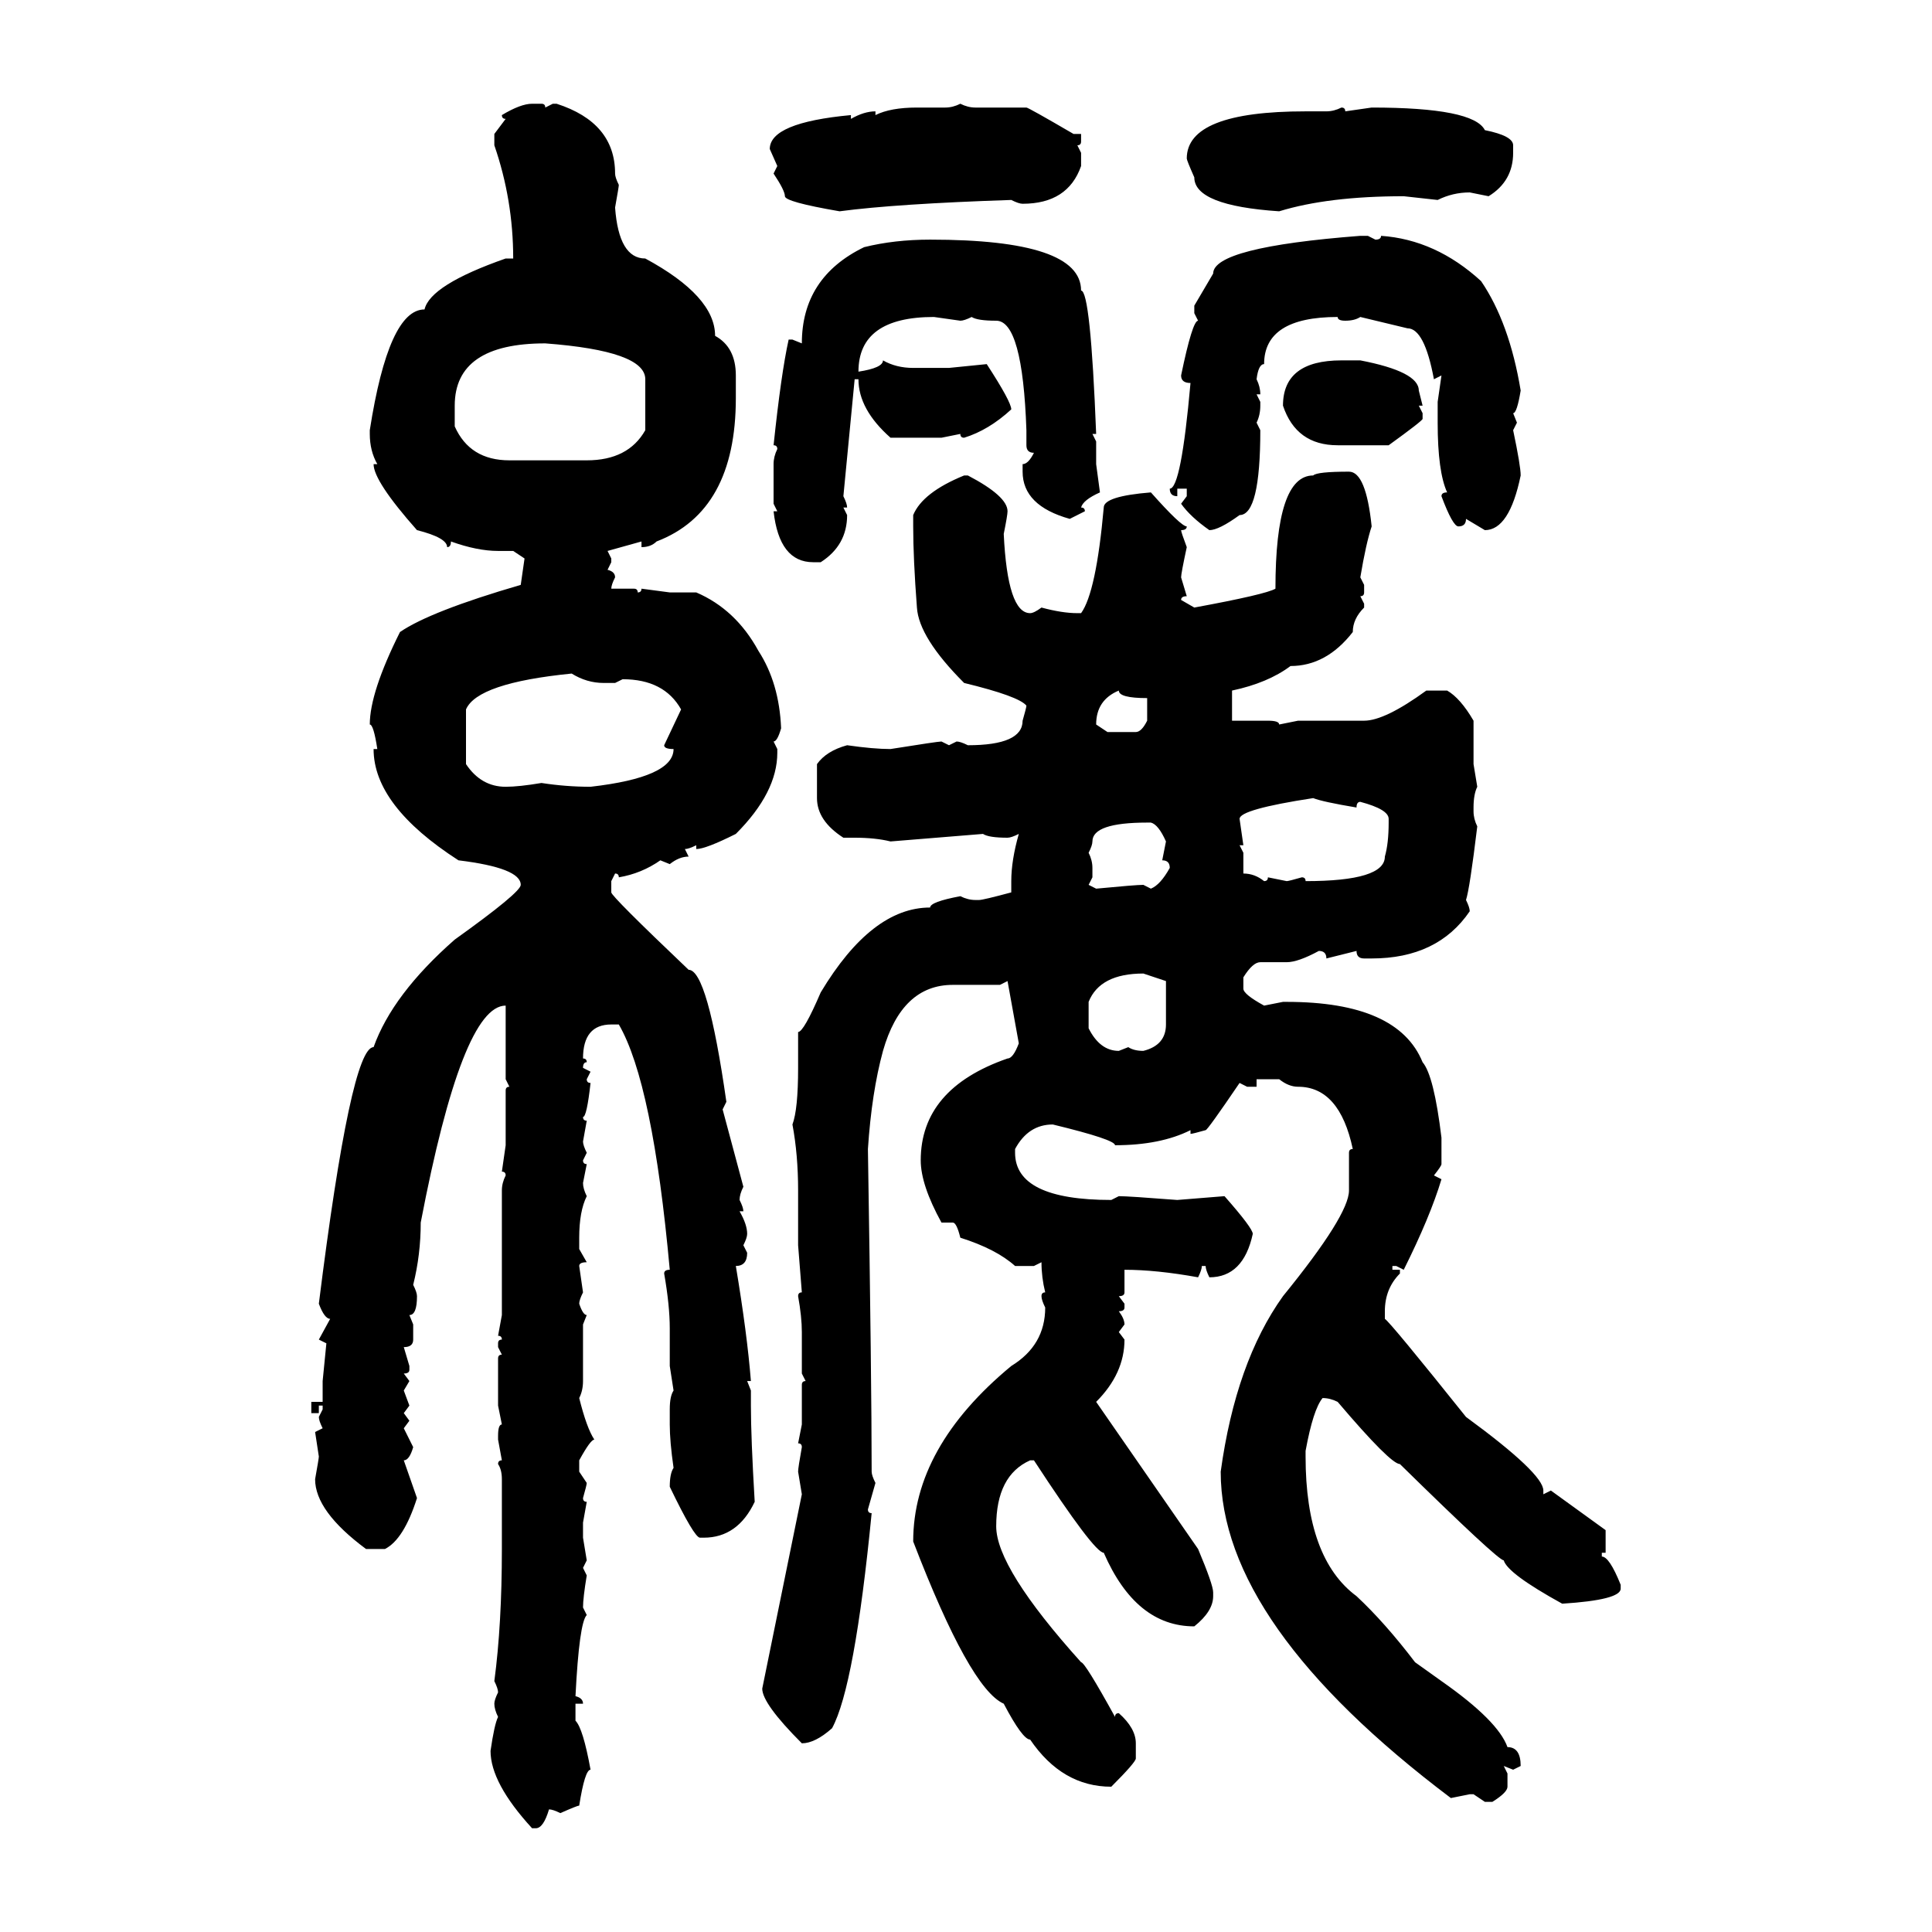 <svg xmlns="http://www.w3.org/2000/svg" xmlns:xlink="http://www.w3.org/1999/xlink" width="300" height="300"><path d="M82.62 16.11L82.62 16.11L84.08 16.11Q84.67 16.11 84.67 16.70L84.67 16.70L85.84 16.11L86.43 16.11Q95.51 19.04 95.51 26.95L95.51 26.95Q95.51 27.54 96.09 28.71L96.09 28.71Q96.09 29.00 95.51 32.23L95.51 32.23Q96.09 40.14 100.20 40.14L100.20 40.14Q111.04 46.00 111.04 52.15L111.04 52.15Q114.26 53.91 114.26 58.30L114.26 58.30L114.26 61.82Q114.26 79.39 101.95 84.08L101.95 84.08Q101.07 84.96 99.61 84.96L99.61 84.96L99.61 84.08L94.34 85.55L94.92 86.72L94.92 87.30L94.34 88.48Q95.51 88.77 95.51 89.65L95.51 89.65Q94.92 90.82 94.92 91.41L94.92 91.41L98.44 91.41Q99.02 91.41 99.02 91.99L99.02 91.99Q99.61 91.99 99.61 91.41L99.61 91.41L104.00 91.99L108.11 91.99Q114.26 94.63 117.77 101.07L117.77 101.07Q121.00 106.05 121.29 113.09L121.29 113.09Q120.70 115.14 120.12 115.14L120.12 115.14L120.70 116.31L120.70 116.89Q120.70 123.05 114.26 129.49L114.26 129.49Q109.57 131.84 108.11 131.84L108.11 131.84L108.11 131.25Q106.93 131.84 106.35 131.84L106.35 131.84L106.93 133.01Q105.47 133.01 104.00 134.18L104.00 134.18L102.54 133.59Q99.61 135.64 96.09 136.23L96.09 136.23Q96.09 135.64 95.51 135.64L95.51 135.64L94.92 136.82L94.92 138.57Q94.92 139.16 106.93 150.59L106.93 150.59Q109.86 150.59 112.79 171.09L112.79 171.09L112.21 172.27L115.43 184.28Q114.84 185.45 114.84 186.33L114.84 186.33Q115.43 187.50 115.43 188.09L115.43 188.09L114.84 188.09Q116.02 190.14 116.02 191.60L116.02 191.60Q116.02 192.19 115.43 193.36L115.43 193.36L116.02 194.53Q116.02 196.58 114.26 196.58L114.26 196.58Q116.02 207.13 116.60 214.45L116.60 214.45L116.02 214.45L116.60 215.92L116.60 218.26Q116.60 223.24 117.19 233.20L117.19 233.20Q114.55 238.77 109.28 238.77L109.28 238.77L108.69 238.77Q107.81 238.77 104.00 230.86L104.00 230.86Q104.00 228.81 104.59 227.93L104.59 227.93Q104.00 223.83 104.00 221.19L104.00 221.19L104.00 218.85Q104.00 216.80 104.59 215.92L104.59 215.92L104.00 212.11L104.00 206.25Q104.00 202.73 103.13 197.75L103.13 197.75Q103.13 197.17 104.00 197.17L104.00 197.17Q101.37 168.16 96.09 159.08L96.09 159.08L94.92 159.08Q90.53 159.08 90.53 164.36L90.53 164.36Q91.11 164.36 91.11 164.94L91.11 164.94Q90.53 164.94 90.53 165.82L90.53 165.82L91.70 166.41L91.11 167.58Q91.11 168.16 91.70 168.16L91.70 168.16Q91.11 173.44 90.53 173.44L90.53 173.44Q90.53 174.02 91.11 174.02L91.11 174.02L90.53 177.25Q90.53 177.83 91.11 179.00L91.11 179.00L90.53 180.18Q90.53 180.76 91.11 180.76L91.11 180.76L90.53 183.69Q90.53 184.57 91.11 185.74L91.11 185.74Q89.94 188.09 89.94 192.19L89.94 192.19L89.94 193.95L91.11 196.00Q89.94 196.00 89.94 196.58L89.94 196.58L90.53 200.68Q89.94 201.86 89.94 202.44L89.94 202.44Q90.53 204.20 91.11 204.20L91.11 204.20L90.53 205.66L90.53 214.45Q90.53 215.92 89.94 217.09L89.94 217.09Q91.11 221.78 92.29 223.54L92.29 223.54Q91.70 223.54 89.94 226.76L89.94 226.76L89.94 228.52L91.11 230.27Q91.11 230.57 90.53 232.62L90.53 232.62Q90.53 233.20 91.11 233.20L91.11 233.20L90.53 236.43L90.53 238.77L91.11 242.29L90.53 243.46L91.11 244.63Q90.53 248.14 90.53 249.61L90.53 249.61L91.11 250.78Q89.94 251.95 89.36 263.38L89.36 263.38Q90.53 263.67 90.53 264.55L90.53 264.55L89.36 264.55L89.36 267.19Q90.53 268.36 91.70 274.80L91.70 274.80Q90.82 274.80 89.94 280.37L89.94 280.37Q89.65 280.37 87.01 281.54L87.01 281.54Q85.84 280.96 85.25 280.96L85.25 280.96Q84.38 283.89 83.20 283.89L83.20 283.89L82.62 283.89Q76.17 276.86 76.17 271.88L76.17 271.88Q76.76 267.77 77.34 266.60L77.34 266.60Q76.76 265.43 76.76 264.55L76.76 264.55Q76.76 263.96 77.34 262.79L77.34 262.79Q77.34 262.21 76.76 261.04L76.76 261.04Q77.93 252.25 77.93 240.53L77.93 240.53L77.93 229.69Q77.93 228.22 77.34 227.34L77.34 227.34Q77.34 226.76 77.93 226.76L77.93 226.76L77.34 223.54L77.34 222.95Q77.34 221.19 77.93 221.19L77.93 221.19L77.34 218.26L77.34 210.94Q77.34 210.35 77.93 210.35L77.93 210.35L77.34 209.18L77.34 208.59Q77.34 208.01 77.93 208.01L77.93 208.01Q77.93 207.42 77.34 207.42L77.34 207.42L77.93 204.20L77.93 184.86Q77.93 183.69 78.52 182.52L78.52 182.52Q78.52 181.93 77.93 181.93L77.93 181.93L78.52 177.83L78.52 169.34Q78.52 168.75 79.10 168.75L79.10 168.75L78.52 167.58L78.52 156.15Q71.78 156.15 65.33 189.84L65.33 189.84Q65.33 194.82 64.16 199.51L64.16 199.51Q64.75 200.68 64.75 201.27L64.75 201.27Q64.75 204.20 63.57 204.20L63.57 204.20L64.16 205.66L64.16 208.01Q64.16 209.18 62.70 209.18L62.70 209.18L63.57 212.11L63.57 212.70Q63.57 213.28 62.70 213.28L62.70 213.28L63.57 214.45L62.70 215.92L63.57 218.26L62.70 219.43L63.57 220.61L62.70 221.78L64.16 224.71Q63.57 226.76 62.70 226.76L62.70 226.76L64.75 232.62Q62.70 239.06 59.77 240.53L59.77 240.53L56.84 240.53Q48.93 234.67 48.93 229.69L48.93 229.69Q49.51 226.46 49.51 226.17L49.51 226.17L48.93 222.36L50.10 221.78Q49.51 220.61 49.51 220.02L49.51 220.02L50.10 218.85L50.10 218.26L49.51 218.26L49.51 219.43L48.34 219.43L48.34 217.68L50.10 217.68L50.10 214.45L50.68 208.59L49.51 208.01L51.27 204.79Q50.39 204.79 49.51 202.44L49.51 202.44Q54.49 162.60 58.01 162.60L58.01 162.60Q60.94 154.39 70.61 145.90L70.61 145.90Q80.86 138.57 80.86 137.40L80.86 137.40Q80.86 134.77 71.19 133.59L71.19 133.59Q58.01 125.10 58.01 116.31L58.01 116.31L58.59 116.31Q58.01 112.50 57.42 112.50L57.42 112.50Q57.42 107.52 62.11 98.14L62.11 98.14Q66.80 94.92 80.86 90.82L80.86 90.82L81.45 86.72L79.69 85.55L77.34 85.55Q74.12 85.55 70.02 84.08L70.02 84.08Q70.02 84.96 69.43 84.96L69.43 84.96Q69.43 83.50 64.75 82.32L64.75 82.32Q58.01 74.71 58.01 72.07L58.01 72.07L58.59 72.07Q57.42 70.02 57.42 67.38L57.42 67.38L57.42 66.80Q60.35 48.05 65.92 48.05L65.92 48.05Q66.80 44.24 78.52 40.14L78.52 40.14L79.69 40.14Q79.69 31.05 76.76 22.56L76.76 22.56L76.76 20.80L78.52 18.46Q77.93 18.46 77.93 17.87L77.93 17.87Q80.86 16.11 82.62 16.11ZM149.12 16.11L149.12 16.11Q150.29 16.70 151.46 16.70L151.46 16.70L159.38 16.70Q159.67 16.70 166.70 20.80L166.70 20.80L167.87 20.80L167.87 21.97Q167.87 22.56 167.29 22.56L167.29 22.56L167.87 23.73L167.87 25.78Q165.82 31.64 158.79 31.64L158.79 31.64Q158.20 31.64 157.03 31.05L157.03 31.05Q139.16 31.64 130.37 32.81L130.37 32.81Q121.88 31.35 121.88 30.47L121.88 30.47Q121.88 29.59 120.12 26.95L120.12 26.95L120.70 25.78L119.53 23.14Q119.53 19.04 132.13 17.87L132.13 17.87L132.13 18.46Q134.18 17.29 135.94 17.29L135.94 17.29L135.94 17.87Q138.28 16.70 142.38 16.70L142.38 16.70L146.78 16.70Q147.95 16.70 149.12 16.11ZM208.30 16.70L208.30 16.70Q208.89 16.70 208.89 17.29L208.89 17.29L212.99 16.70Q228.81 16.70 230.57 20.21L230.57 20.21Q234.96 21.09 234.96 22.56L234.96 22.56L234.96 23.73Q234.96 28.13 231.15 30.47L231.15 30.47L228.22 29.88Q225.59 29.88 223.24 31.05L223.24 31.05L217.97 30.47Q206.25 30.47 198.63 32.81L198.63 32.81Q185.45 31.93 185.45 27.54L185.45 27.54Q184.28 24.90 184.28 24.61L184.28 24.61Q184.28 17.29 202.73 17.29L202.73 17.29L205.96 17.29Q207.13 17.29 208.30 16.70ZM211.23 36.62L212.40 36.62L213.57 37.21Q214.45 37.21 214.45 36.62L214.45 36.62Q222.95 37.21 229.98 43.65L229.98 43.65Q234.38 50.10 236.13 60.64L236.13 60.64Q235.55 64.16 234.96 64.16L234.96 64.16L235.55 65.63L234.96 66.80Q236.13 72.36 236.13 73.83L236.13 73.83Q234.38 82.32 230.57 82.32L230.57 82.32L227.64 80.57Q227.64 81.74 226.46 81.74L226.46 81.74Q225.59 81.74 223.83 77.05L223.83 77.05Q223.83 76.46 224.71 76.46L224.71 76.46Q223.24 73.24 223.24 65.63L223.24 65.63L223.24 62.40L223.83 58.30L222.66 58.89Q221.19 50.98 218.55 50.98L218.55 50.98L211.23 49.22Q210.35 49.80 208.89 49.80L208.89 49.80Q207.71 49.80 207.71 49.22L207.71 49.22Q196.29 49.22 196.29 56.54L196.29 56.54Q195.41 56.54 195.12 58.89L195.12 58.89Q195.70 60.06 195.70 61.23L195.70 61.23L195.12 61.23L195.70 62.40L195.70 62.99Q195.70 64.45 195.12 65.63L195.12 65.63L195.70 66.80Q195.70 79.98 192.48 79.98L192.48 79.98Q189.26 82.32 187.79 82.32L187.79 82.32Q184.86 80.27 183.40 78.22L183.40 78.22L184.28 77.05L184.28 75.88L182.81 75.88L182.81 77.05Q181.64 77.05 181.64 75.88L181.64 75.88Q183.40 75.88 184.86 59.47L184.86 59.47Q183.40 59.47 183.40 58.30L183.40 58.30Q185.16 49.80 186.04 49.80L186.04 49.80L185.45 48.63L185.45 47.46L188.38 42.48Q188.38 38.38 211.23 36.62L211.23 36.62ZM144.43 37.21L144.43 37.21Q167.87 37.21 167.87 45.12L167.87 45.12Q169.34 45.12 170.21 67.38L170.21 67.38L169.63 67.38L170.21 68.55L170.21 72.07L170.80 76.46Q168.16 77.64 167.87 78.81L167.87 78.81Q168.46 78.81 168.46 79.39L168.46 79.39L166.11 80.57Q158.79 78.52 158.79 73.24L158.79 73.24L158.79 72.07Q159.67 72.07 160.55 70.31L160.55 70.31Q159.38 70.31 159.38 69.14L159.38 69.14L159.38 66.80Q158.79 49.80 154.69 49.80L154.69 49.80Q151.76 49.80 150.88 49.22L150.88 49.22Q149.71 49.80 149.12 49.80L149.12 49.80L145.02 49.22Q133.30 49.22 133.30 57.71L133.30 57.71Q137.11 57.13 137.11 55.96L137.11 55.96Q139.16 57.13 141.80 57.13L141.80 57.13L147.36 57.13L153.22 56.54Q157.03 62.40 157.03 63.57L157.03 63.57Q153.52 66.80 149.71 67.97L149.71 67.97Q149.12 67.97 149.12 67.38L149.12 67.38L146.19 67.97L138.28 67.97Q133.30 63.57 133.30 58.89L133.30 58.89L132.71 58.89L130.96 77.05Q131.54 78.22 131.54 78.81L131.54 78.81L130.96 78.81L131.54 79.98Q131.54 84.67 127.44 87.30L127.44 87.30L126.27 87.30Q121.00 87.30 120.12 79.39L120.12 79.39L120.70 79.39L120.12 78.22L120.12 72.07Q120.12 70.90 120.70 69.73L120.70 69.73Q120.70 69.14 120.12 69.14L120.12 69.14Q121.29 58.01 122.46 52.73L122.46 52.73L123.05 52.73L124.51 53.32Q124.51 43.07 134.18 38.38L134.18 38.38Q138.87 37.21 144.43 37.21ZM70.61 62.99L70.61 66.21Q72.95 71.48 79.10 71.48L79.10 71.48L91.11 71.48Q97.56 71.48 100.20 66.80L100.20 66.80L100.20 58.89Q100.20 54.49 84.67 53.32L84.67 53.32Q70.61 53.32 70.61 62.99L70.61 62.99ZM208.30 55.96L211.23 55.96Q220.31 57.71 220.31 60.64L220.31 60.64L220.90 62.99L220.31 62.99L220.90 64.16L220.90 65.04Q220.90 65.33 215.63 69.14L215.63 69.14L207.71 69.14Q201.27 69.14 199.22 62.99L199.22 62.99Q199.22 55.96 208.30 55.96L208.30 55.96ZM209.47 73.24L209.47 73.24Q212.11 73.24 212.99 81.74L212.99 81.74Q212.11 84.38 211.23 89.65L211.23 89.65L211.82 90.82L211.82 91.99Q211.82 92.58 211.23 92.58L211.23 92.58L211.82 93.75L211.82 94.34Q210.06 96.09 210.06 98.14L210.06 98.14Q205.96 103.42 200.39 103.42L200.39 103.42Q196.88 106.05 191.31 107.23L191.31 107.23L191.31 111.91L196.88 111.91Q198.63 111.91 198.63 112.50L198.63 112.50L201.56 111.91L211.82 111.91Q215.04 111.91 221.48 107.23L221.48 107.23L224.71 107.23Q226.76 108.40 228.81 111.91L228.81 111.91L228.81 118.65L229.39 122.17Q228.81 123.34 228.81 125.39L228.81 125.39L228.81 125.98Q228.81 127.15 229.39 128.32L229.39 128.32Q228.22 137.99 227.64 139.75L227.64 139.75Q228.22 140.92 228.22 141.50L228.22 141.50Q223.24 148.83 212.99 148.83L212.99 148.83L211.82 148.83Q210.64 148.83 210.64 147.66L210.64 147.66L205.96 148.83Q205.96 147.66 204.79 147.66L204.79 147.66Q201.56 149.41 199.80 149.41L199.80 149.41L195.70 149.41Q194.53 149.41 193.07 151.76L193.07 151.76L193.07 153.52Q193.07 154.39 196.29 156.15L196.29 156.15L199.22 155.57L199.80 155.57Q217.09 155.57 220.90 164.94L220.90 164.94Q222.66 166.99 223.83 176.66L223.83 176.66L223.83 180.76Q223.83 181.05 222.66 182.52L222.66 182.52L223.83 183.11Q222.07 188.96 217.97 197.17L217.97 197.17L216.80 196.58L216.21 196.58L216.21 197.17L217.38 197.17L217.38 197.75Q215.04 200.10 215.04 203.61L215.04 203.61L215.04 204.79Q215.92 205.37 227.64 220.02L227.64 220.02Q239.65 228.81 239.65 231.45L239.65 231.45L239.65 232.03L240.82 231.45L249.32 237.60L249.32 241.11L248.73 241.11L248.73 241.70Q249.90 241.70 251.66 246.09L251.66 246.09L251.66 246.68Q251.66 248.44 242.58 249.02L242.58 249.02Q234.08 244.34 233.50 242.29L233.50 242.29Q232.62 242.29 217.38 227.34L217.38 227.34Q215.92 227.34 207.71 217.68L207.71 217.68Q206.54 217.09 205.37 217.09L205.37 217.09Q203.91 218.85 202.73 225.29L202.73 225.29L202.73 226.17Q202.73 241.99 210.64 247.85L210.64 247.85Q215.04 251.95 219.73 258.11L219.73 258.11L223.83 261.04Q232.62 267.19 234.08 271.29L234.08 271.29Q236.13 271.29 236.13 274.22L236.13 274.22L234.96 274.80L233.50 274.22L234.08 275.39L234.08 277.44Q234.08 278.32 231.74 279.79L231.74 279.79L230.57 279.79L228.81 278.61L228.22 278.61L225.29 279.20Q189.55 252.25 189.55 228.52L189.55 228.52Q191.89 211.52 199.22 201.27L199.22 201.27Q209.47 188.67 209.47 184.86L209.47 184.86L209.47 179.00Q209.47 178.42 210.06 178.42L210.06 178.42Q208.01 168.75 201.56 168.75L201.56 168.75Q200.10 168.75 198.63 167.58L198.63 167.58L195.12 167.58L195.12 168.75L193.65 168.75L192.48 168.16Q187.50 175.49 187.21 175.49L187.21 175.49Q185.16 176.07 184.86 176.07L184.86 176.07L184.86 175.49Q180.18 177.83 173.14 177.83L173.14 177.83Q173.14 176.95 163.48 174.61L163.48 174.61Q159.67 174.61 157.62 178.42L157.62 178.42L157.62 179.00Q157.62 186.33 172.56 186.33L172.56 186.33L173.73 185.74Q175.20 185.74 182.81 186.33L182.81 186.33L190.14 185.74Q194.53 190.72 194.53 191.60L194.53 191.60Q193.07 198.34 187.79 198.34L187.79 198.34Q187.21 197.17 187.21 196.58L187.21 196.58L186.62 196.58Q186.62 197.17 186.04 198.34L186.04 198.34Q179.59 197.17 174.61 197.17L174.61 197.17L174.61 200.68Q174.61 201.27 173.73 201.27L173.73 201.27L174.61 202.44L174.61 203.03Q174.61 203.61 173.73 203.61L173.73 203.61Q174.61 204.79 174.61 205.66L174.61 205.66L173.73 206.84L174.61 208.01Q174.61 213.28 170.21 217.68L170.21 217.68L186.04 240.53Q188.38 246.09 188.38 247.27L188.38 247.27L188.38 247.85Q188.38 250.20 185.45 252.54L185.45 252.54Q176.37 252.54 171.39 241.11L171.39 241.11Q169.92 241.11 160.55 226.76L160.55 226.76L159.96 226.76Q154.69 229.10 154.69 237.01L154.69 237.01Q154.69 243.46 167.87 258.11L167.87 258.11Q168.46 258.11 173.14 266.60L173.14 266.60Q173.14 266.02 173.73 266.02L173.73 266.02Q176.37 268.36 176.37 270.70L176.37 270.70L176.37 273.05Q176.37 273.63 172.56 277.44L172.56 277.44Q164.94 277.44 159.96 270.12L159.96 270.12Q158.79 270.12 155.86 264.55L155.86 264.55Q150.59 262.21 141.80 239.36L141.80 239.36Q141.80 224.71 157.03 212.11L157.03 212.11Q162.30 208.89 162.30 203.03L162.30 203.03Q161.72 201.86 161.72 201.27L161.72 201.27Q161.72 200.68 162.30 200.68L162.30 200.68Q161.72 198.34 161.72 196.00L161.72 196.00L160.55 196.58L157.62 196.58Q154.69 193.95 149.12 192.19L149.12 192.19Q148.54 189.84 147.95 189.84L147.95 189.84L146.19 189.84Q142.97 183.98 142.97 180.18L142.97 180.18Q142.97 169.04 156.45 164.36L156.45 164.36Q157.32 164.36 158.20 162.01L158.20 162.01L156.45 152.34L155.27 152.93L147.95 152.93Q140.04 152.93 137.11 163.18L137.11 163.18Q135.35 169.63 134.77 178.42L134.77 178.42Q135.35 214.75 135.35 228.52L135.35 228.52Q135.35 229.10 135.94 230.27L135.94 230.27L134.77 234.38Q134.77 234.96 135.35 234.96L135.35 234.96Q132.71 261.91 129.20 268.36L129.20 268.36Q126.56 270.70 124.51 270.70L124.51 270.70Q118.36 264.55 118.36 262.21L118.36 262.21L124.51 232.03L123.93 228.52Q123.93 227.93 124.51 224.71L124.51 224.71Q124.51 224.12 123.93 224.12L123.93 224.12L124.51 221.19L124.51 215.04Q124.51 214.45 125.10 214.45L125.10 214.45L124.51 213.28L124.51 206.84Q124.51 204.49 123.93 201.27L123.93 201.27Q123.93 200.68 124.51 200.68L124.51 200.68L123.93 193.36L123.93 184.86Q123.93 179.30 123.05 174.61L123.05 174.61Q123.93 172.27 123.93 165.82L123.93 165.82L123.93 160.25Q124.80 160.25 127.44 154.10L127.44 154.10Q135.35 140.92 144.43 140.92L144.43 140.92Q144.43 140.04 149.12 139.16L149.12 139.16Q150.29 139.75 151.46 139.75L151.46 139.75L152.05 139.75Q152.64 139.75 157.03 138.57L157.03 138.57L157.03 136.82Q157.03 133.59 158.20 129.49L158.20 129.49Q157.03 130.08 156.45 130.08L156.45 130.08Q153.52 130.08 152.64 129.49L152.64 129.49L138.28 130.66Q135.94 130.08 132.71 130.08L132.71 130.08L130.96 130.08Q126.86 127.44 126.86 123.93L126.86 123.93L126.86 118.65Q128.32 116.60 131.54 115.72L131.54 115.72Q135.64 116.31 138.28 116.31L138.28 116.31Q145.61 115.14 146.19 115.14L146.19 115.14L147.36 115.72L148.54 115.14Q149.12 115.14 150.29 115.72L150.29 115.72Q158.79 115.72 158.79 111.91L158.79 111.91Q159.38 109.86 159.38 109.57L159.38 109.57Q158.20 108.11 149.71 106.05L149.71 106.05Q142.68 99.02 142.38 94.34L142.38 94.34Q141.80 86.72 141.80 81.74L141.80 81.74L141.80 79.98Q143.26 76.46 149.71 73.83L149.71 73.83L150.29 73.83Q156.45 77.05 156.45 79.39L156.45 79.39Q156.45 79.98 155.86 82.91L155.86 82.91Q156.45 95.21 159.96 95.21L159.96 95.21Q160.55 95.21 161.72 94.34L161.72 94.34Q164.94 95.21 167.29 95.21L167.29 95.21L167.87 95.21Q170.21 91.99 171.39 78.81L171.39 78.81Q171.39 77.05 178.71 76.46L178.71 76.46Q183.40 81.74 184.28 81.74L184.28 81.74Q184.28 82.32 183.40 82.32L183.40 82.32Q183.40 82.62 184.28 84.96L184.28 84.96Q183.40 89.06 183.40 89.65L183.40 89.65L184.28 92.58Q183.40 92.58 183.40 93.16L183.40 93.16L185.45 94.34Q196.58 92.29 198.05 91.41L198.05 91.41Q198.05 73.83 203.91 73.83L203.91 73.83Q204.49 73.24 209.47 73.24ZM72.36 110.16L72.36 110.16L72.36 118.65Q74.71 122.17 78.52 122.17L78.52 122.17Q80.57 122.17 84.08 121.58L84.08 121.58Q87.89 122.17 91.70 122.17L91.70 122.17Q104.59 120.70 104.59 116.31L104.59 116.31Q103.13 116.31 103.13 115.72L103.13 115.72L105.76 110.16Q103.13 105.47 96.68 105.47L96.68 105.47L95.51 106.05L93.75 106.05Q91.11 106.05 88.77 104.59L88.77 104.59Q74.12 106.05 72.36 110.16ZM170.21 112.50L170.21 112.50L171.97 113.67L176.37 113.67Q177.25 113.67 178.13 111.91L178.13 111.91L178.13 108.40Q173.73 108.40 173.73 107.23L173.73 107.23Q170.21 108.69 170.21 112.50ZM192.48 127.15L192.48 127.15L193.07 131.25L192.48 131.25L193.07 132.42L193.07 135.64Q194.82 135.64 196.29 136.82L196.29 136.82Q196.88 136.82 196.88 136.23L196.88 136.23L199.80 136.82Q200.10 136.82 202.15 136.23L202.15 136.23Q202.73 136.23 202.73 136.82L202.73 136.82Q215.04 136.82 215.04 133.01L215.04 133.01Q215.63 130.96 215.63 127.73L215.63 127.73L215.63 127.15Q215.63 125.68 211.23 124.51L211.23 124.51Q210.64 124.51 210.64 125.39L210.64 125.39Q205.37 124.51 203.91 123.93L203.91 123.93Q192.48 125.68 192.48 127.15ZM169.04 132.42L169.04 132.42Q169.63 133.59 169.63 134.77L169.63 134.77L169.63 136.23L169.04 137.40L170.21 137.99Q176.37 137.40 177.54 137.40L177.54 137.40L178.71 137.99Q180.18 137.40 181.64 134.77L181.64 134.77Q181.64 133.59 180.47 133.59L180.47 133.59L181.05 130.66Q179.88 128.03 178.71 127.73L178.71 127.73L178.13 127.73Q169.63 127.73 169.63 130.66L169.63 130.66Q169.63 131.25 169.04 132.42ZM169.04 155.57L169.04 155.57L169.04 159.67Q170.80 163.18 173.73 163.18L173.73 163.18L175.20 162.60Q176.07 163.18 177.54 163.18L177.54 163.18Q181.05 162.30 181.05 159.08L181.05 159.08L181.05 152.34L177.54 151.17Q170.80 151.17 169.04 155.57Z"/></svg>